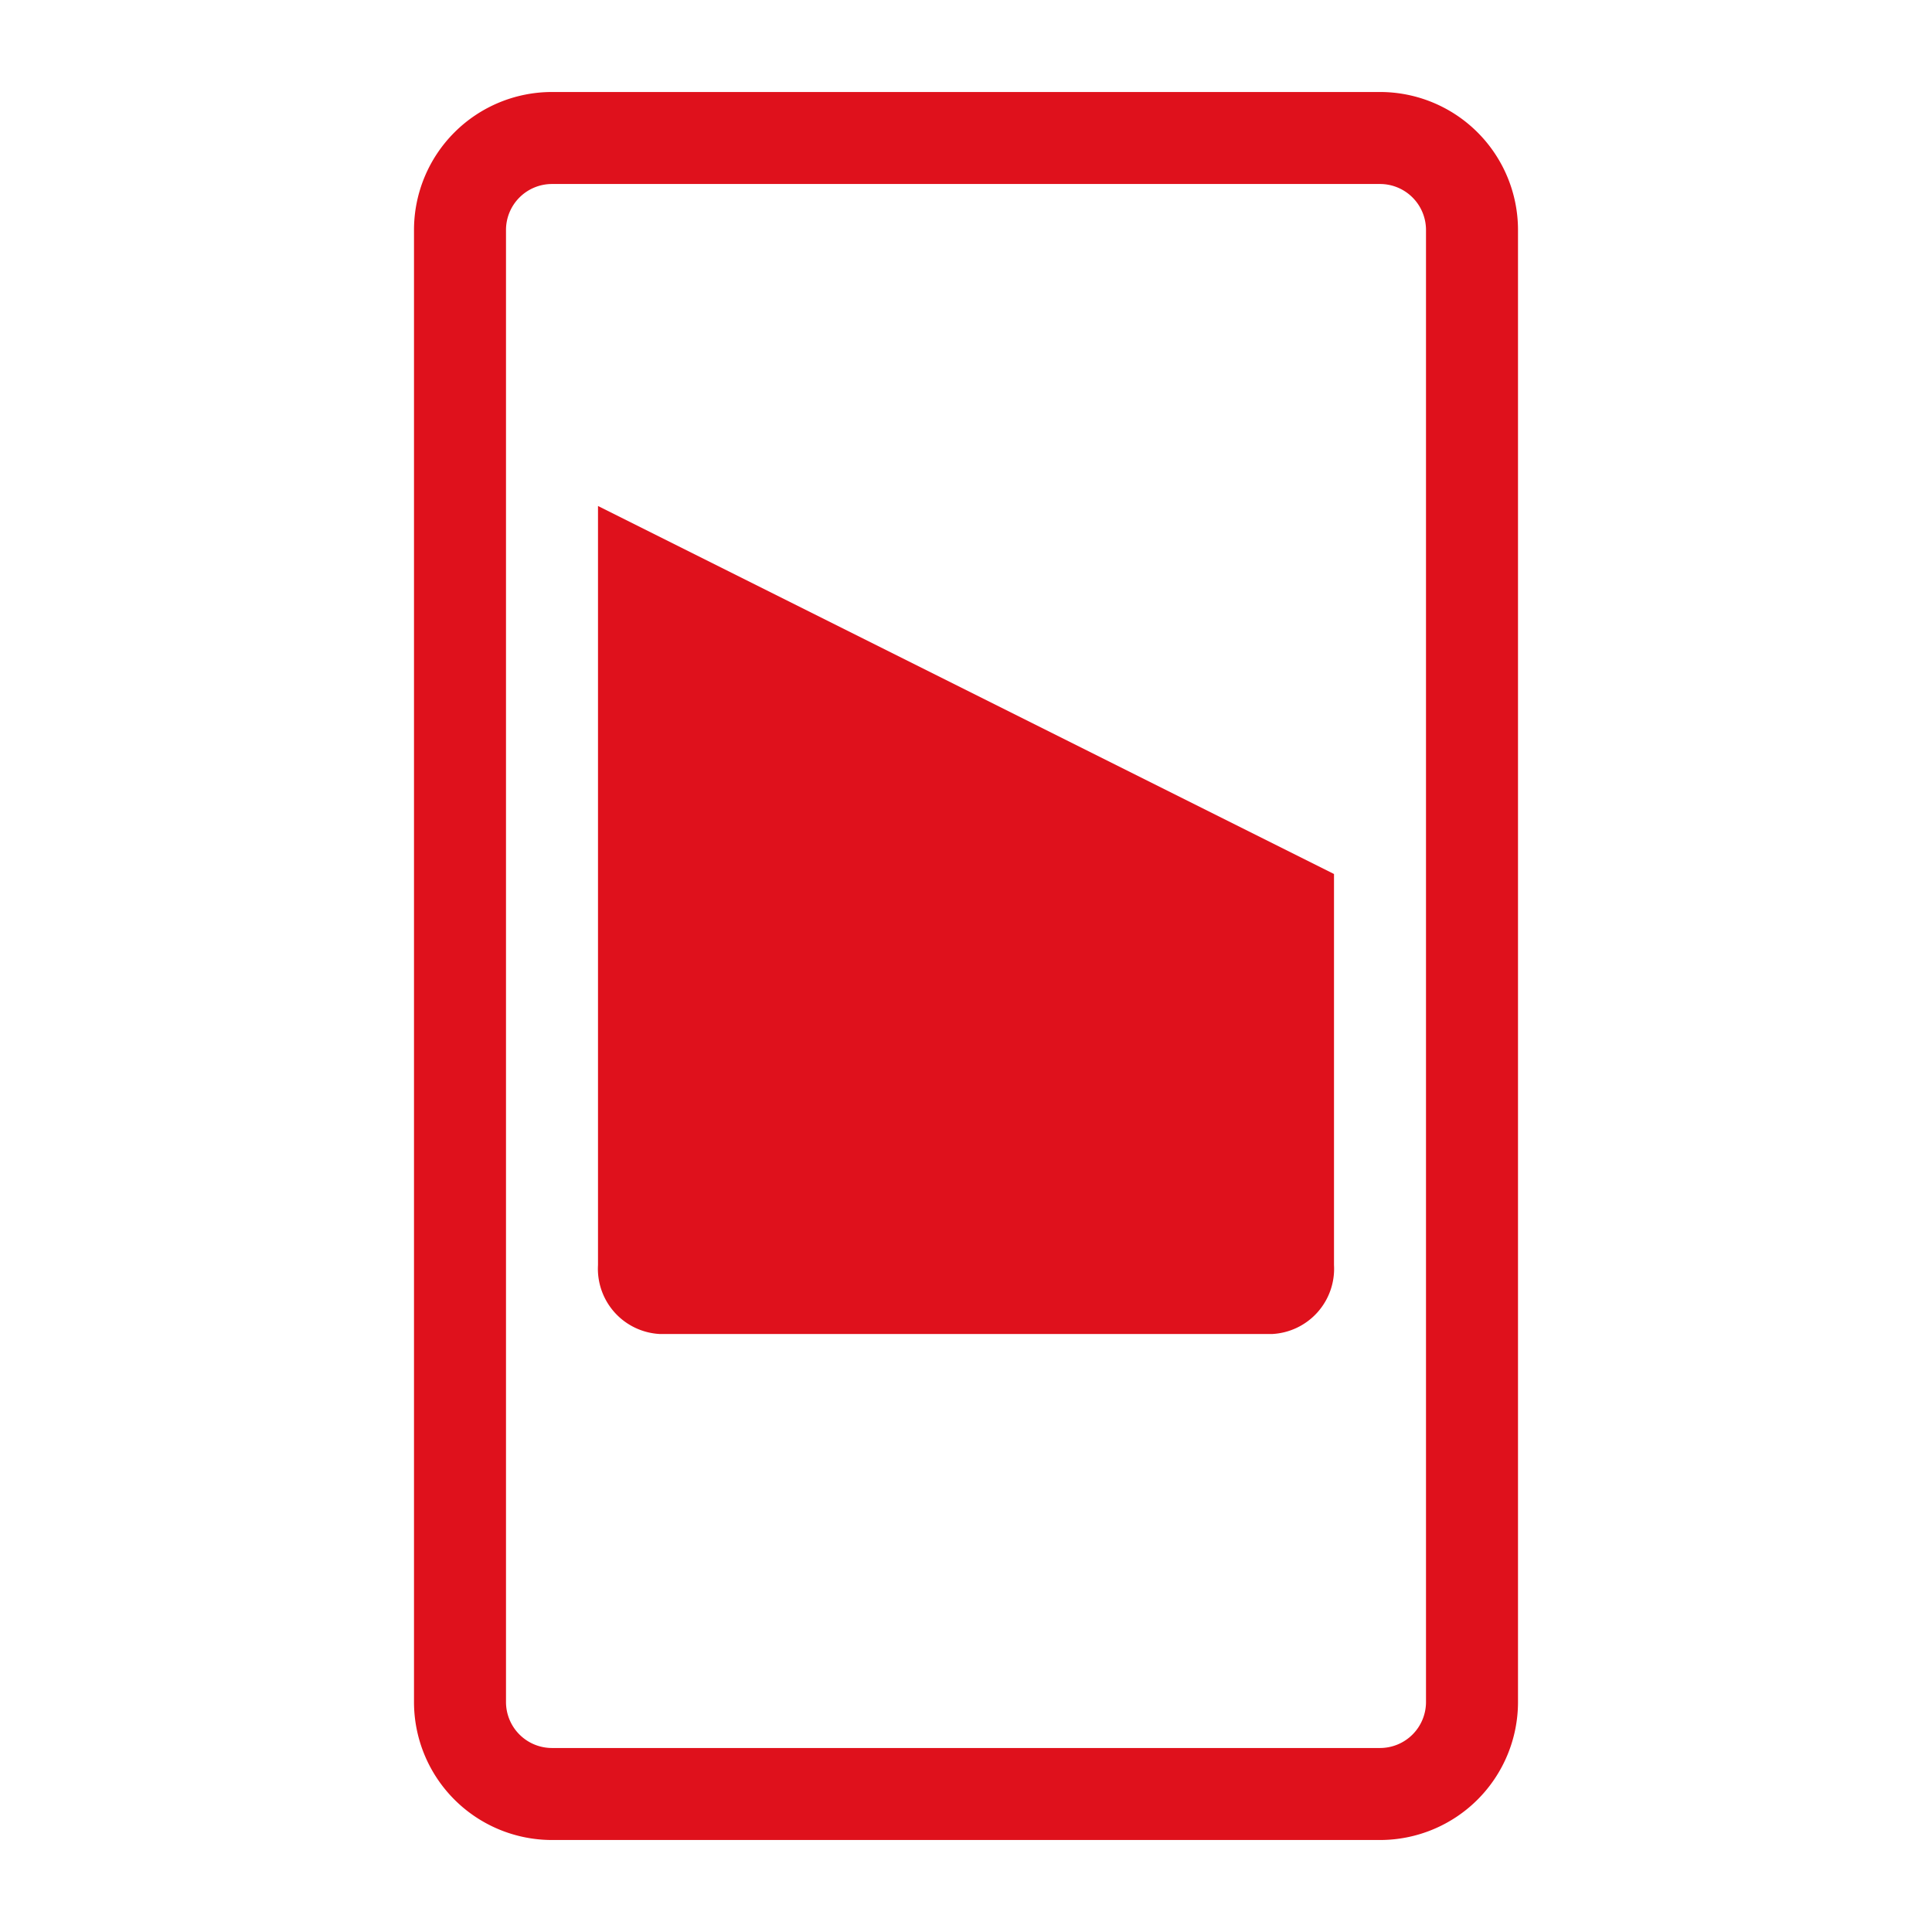 <svg id="Capa_1" data-name="Capa 1" xmlns="http://www.w3.org/2000/svg" viewBox="0 0 21 21"><defs><style>.cls-1{fill:#df111c;}</style></defs><path class="cls-1" d="M14.5,9.5l-8-4v8.25a.71.71,0,0,0,.67.75h6.66a.71.71,0,0,0,.67-.75Z"/><path class="cls-1" d="M15,20H6a1.5,1.5,0,0,1-1.5-1.5V2.5A1.5,1.5,0,0,1,6,1h9a1.5,1.5,0,0,1,1.5,1.5v16A1.5,1.5,0,0,1,15,20ZM6,2a.5.5,0,0,0-.5.5v16A.5.5,0,0,0,6,19h9a.5.5,0,0,0,.5-.5V2.5A.5.5,0,0,0,15,2Z"/></svg>